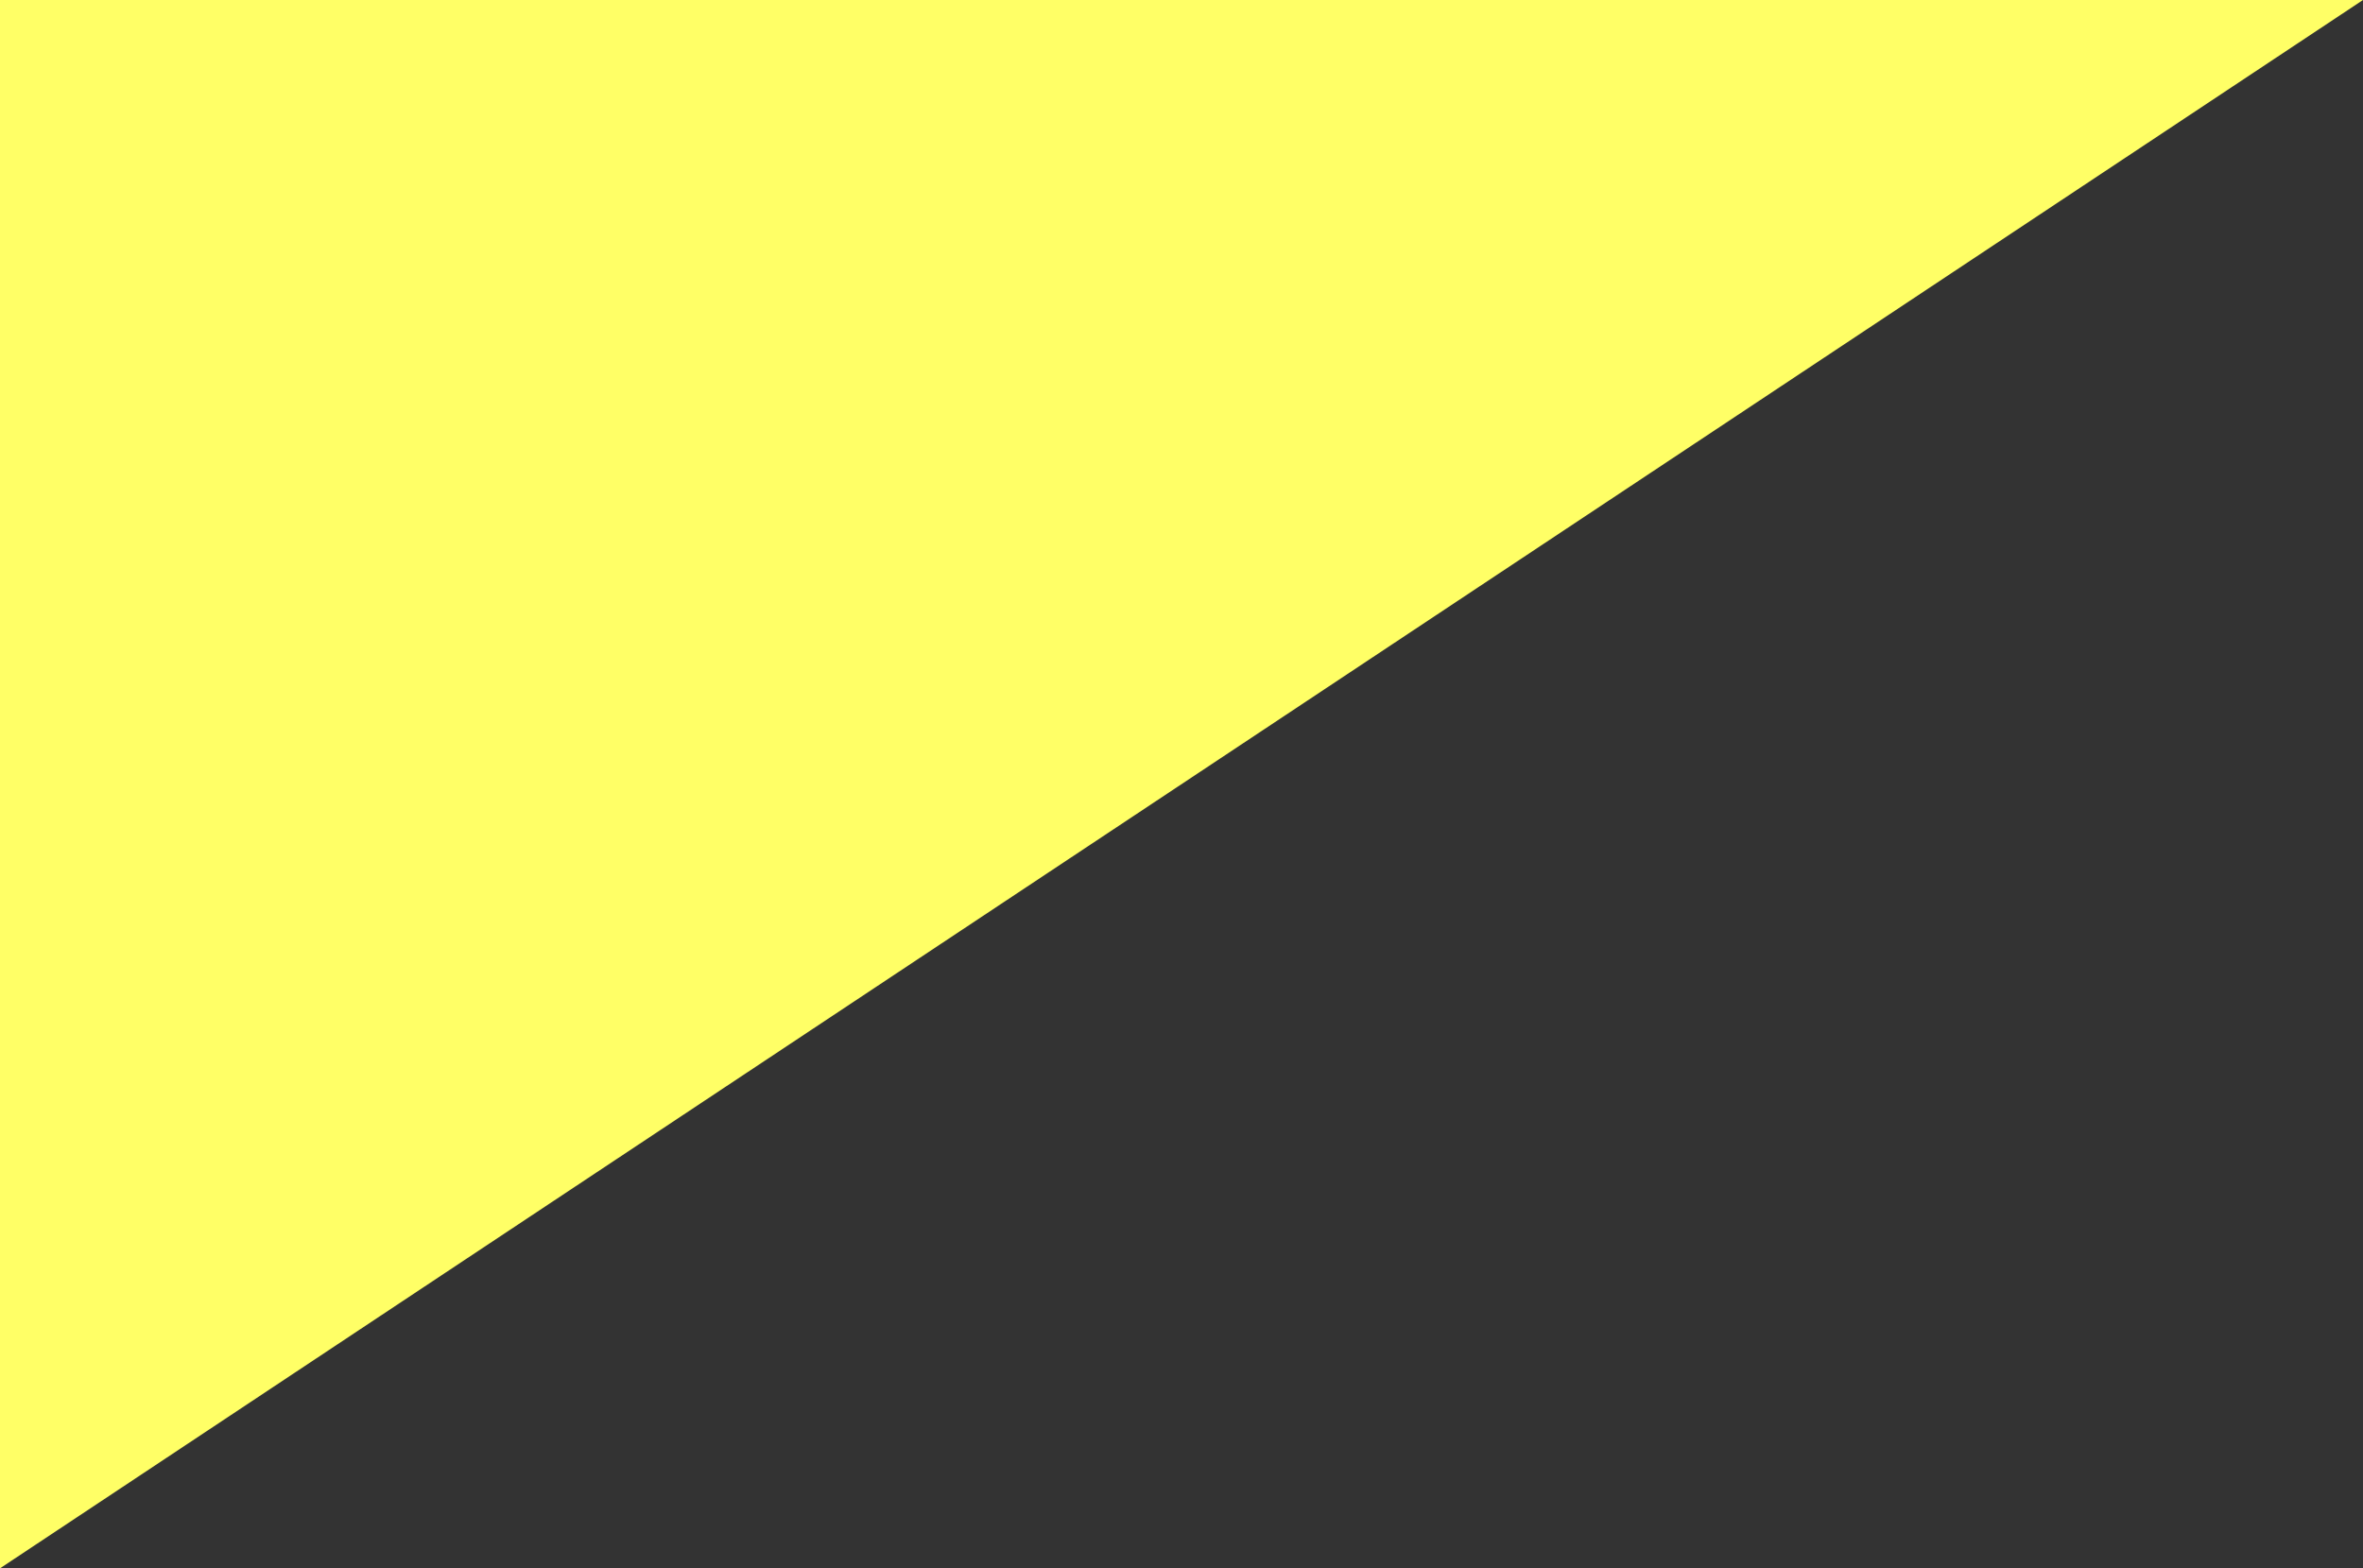 <?xml version="1.0" encoding="utf-8"?>
<!-- Generator: Adobe Illustrator 16.0.0, SVG Export Plug-In . SVG Version: 6.00 Build 0)  -->
<!DOCTYPE svg PUBLIC "-//W3C//DTD SVG 1.1//EN" "http://www.w3.org/Graphics/SVG/1.1/DTD/svg11.dtd">
<svg version="1.1" id="Capa_1" xmlns="http://www.w3.org/2000/svg" xmlns:xlink="http://www.w3.org/1999/xlink" x="0px" y="0px"
	 width="379.666px" height="252px" viewBox="0 0 379.666 252" enable-background="new 0 0 379.666 252" xml:space="preserve">
<rect x="0" y="0" width="379.666" height="252" fill="#333333" stroke="none"/>
<polygon fill="#FFFF66" points="0,252 0,0 379.666,0 "/>
</svg>
